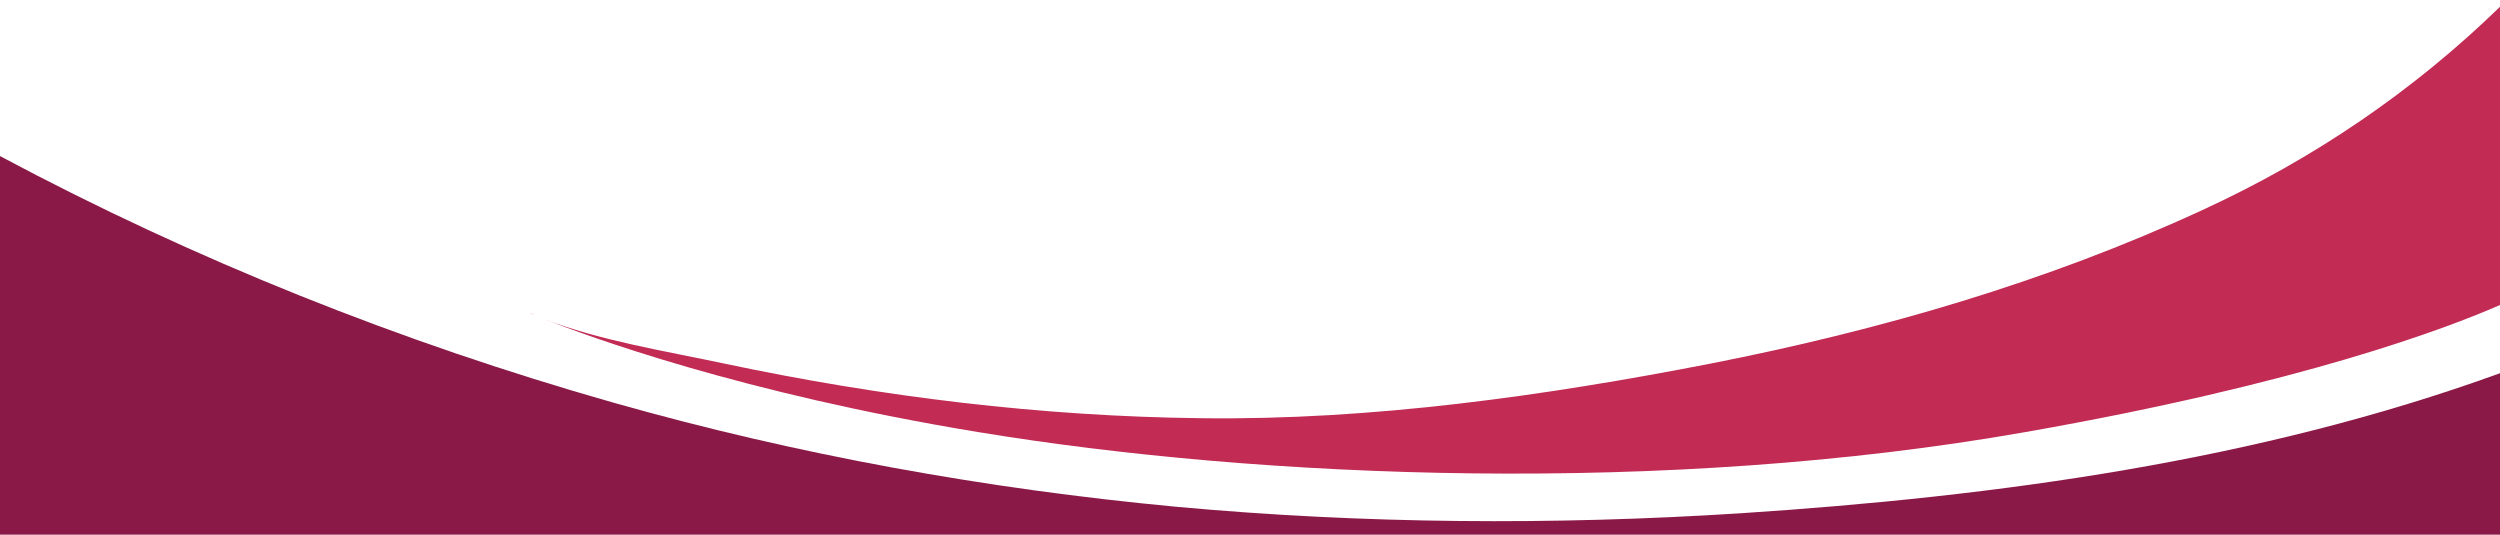<?xml version="1.0" encoding="utf-8"?>
<!-- Generator: Adobe Illustrator 21.0.1, SVG Export Plug-In . SVG Version: 6.00 Build 0)  -->
<svg version="1.1" id="Layer_1" xmlns="http://www.w3.org/2000/svg" xmlns:xlink="http://www.w3.org/1999/xlink" x="0px" y="0px"
	 viewBox="0 0 700 149.7" style="enable-background:new 0 0 700 149.7;" xml:space="preserve">
<style type="text/css">
	.st0{fill:#C12B54;}
	.st1{fill:#8A1947;}
</style>
<g>
	<path class="st0" d="M152.1,89.2c-0.5-0.2-0.9-0.4-1.3-0.5C151.2,88.8,151.6,89,152.1,89.2z"/>
	<path class="st0" d="M700,1.9c-24.4,23.7-52.2,42.6-83.3,56.9C573,79,526.3,92.5,479,101.8c-46.7,9.1-95.1,15.9-142.6,15.3
		c-44.9-0.5-89.7-6-133.6-15.3c-16.4-3.5-34.9-6.4-50.8-12.6c12.4,4.9,55.6,20.9,122,31.8c79.4,13.1,192.5,17.7,293,0
		c77.6-13.6,118.4-29.2,133-35.6V1.9z"/>
	<path class="st0" d="M150.8,88.6c-0.8-0.3-1.6-0.6-2.4-1C148.4,87.7,149.2,88,150.8,88.6z"/>
</g>
<path class="st1" d="M700,151v-46.5c-67.8,24.6-140.8,34.5-212.4,39.2c-52.9,3.4-105.8,3-158.2-1.8c-53.2-5-106-14.5-157.8-29.2
	C112.2,95.8,54.5,72.8,0,43.7v107.2h700V151z"/>
</svg>
